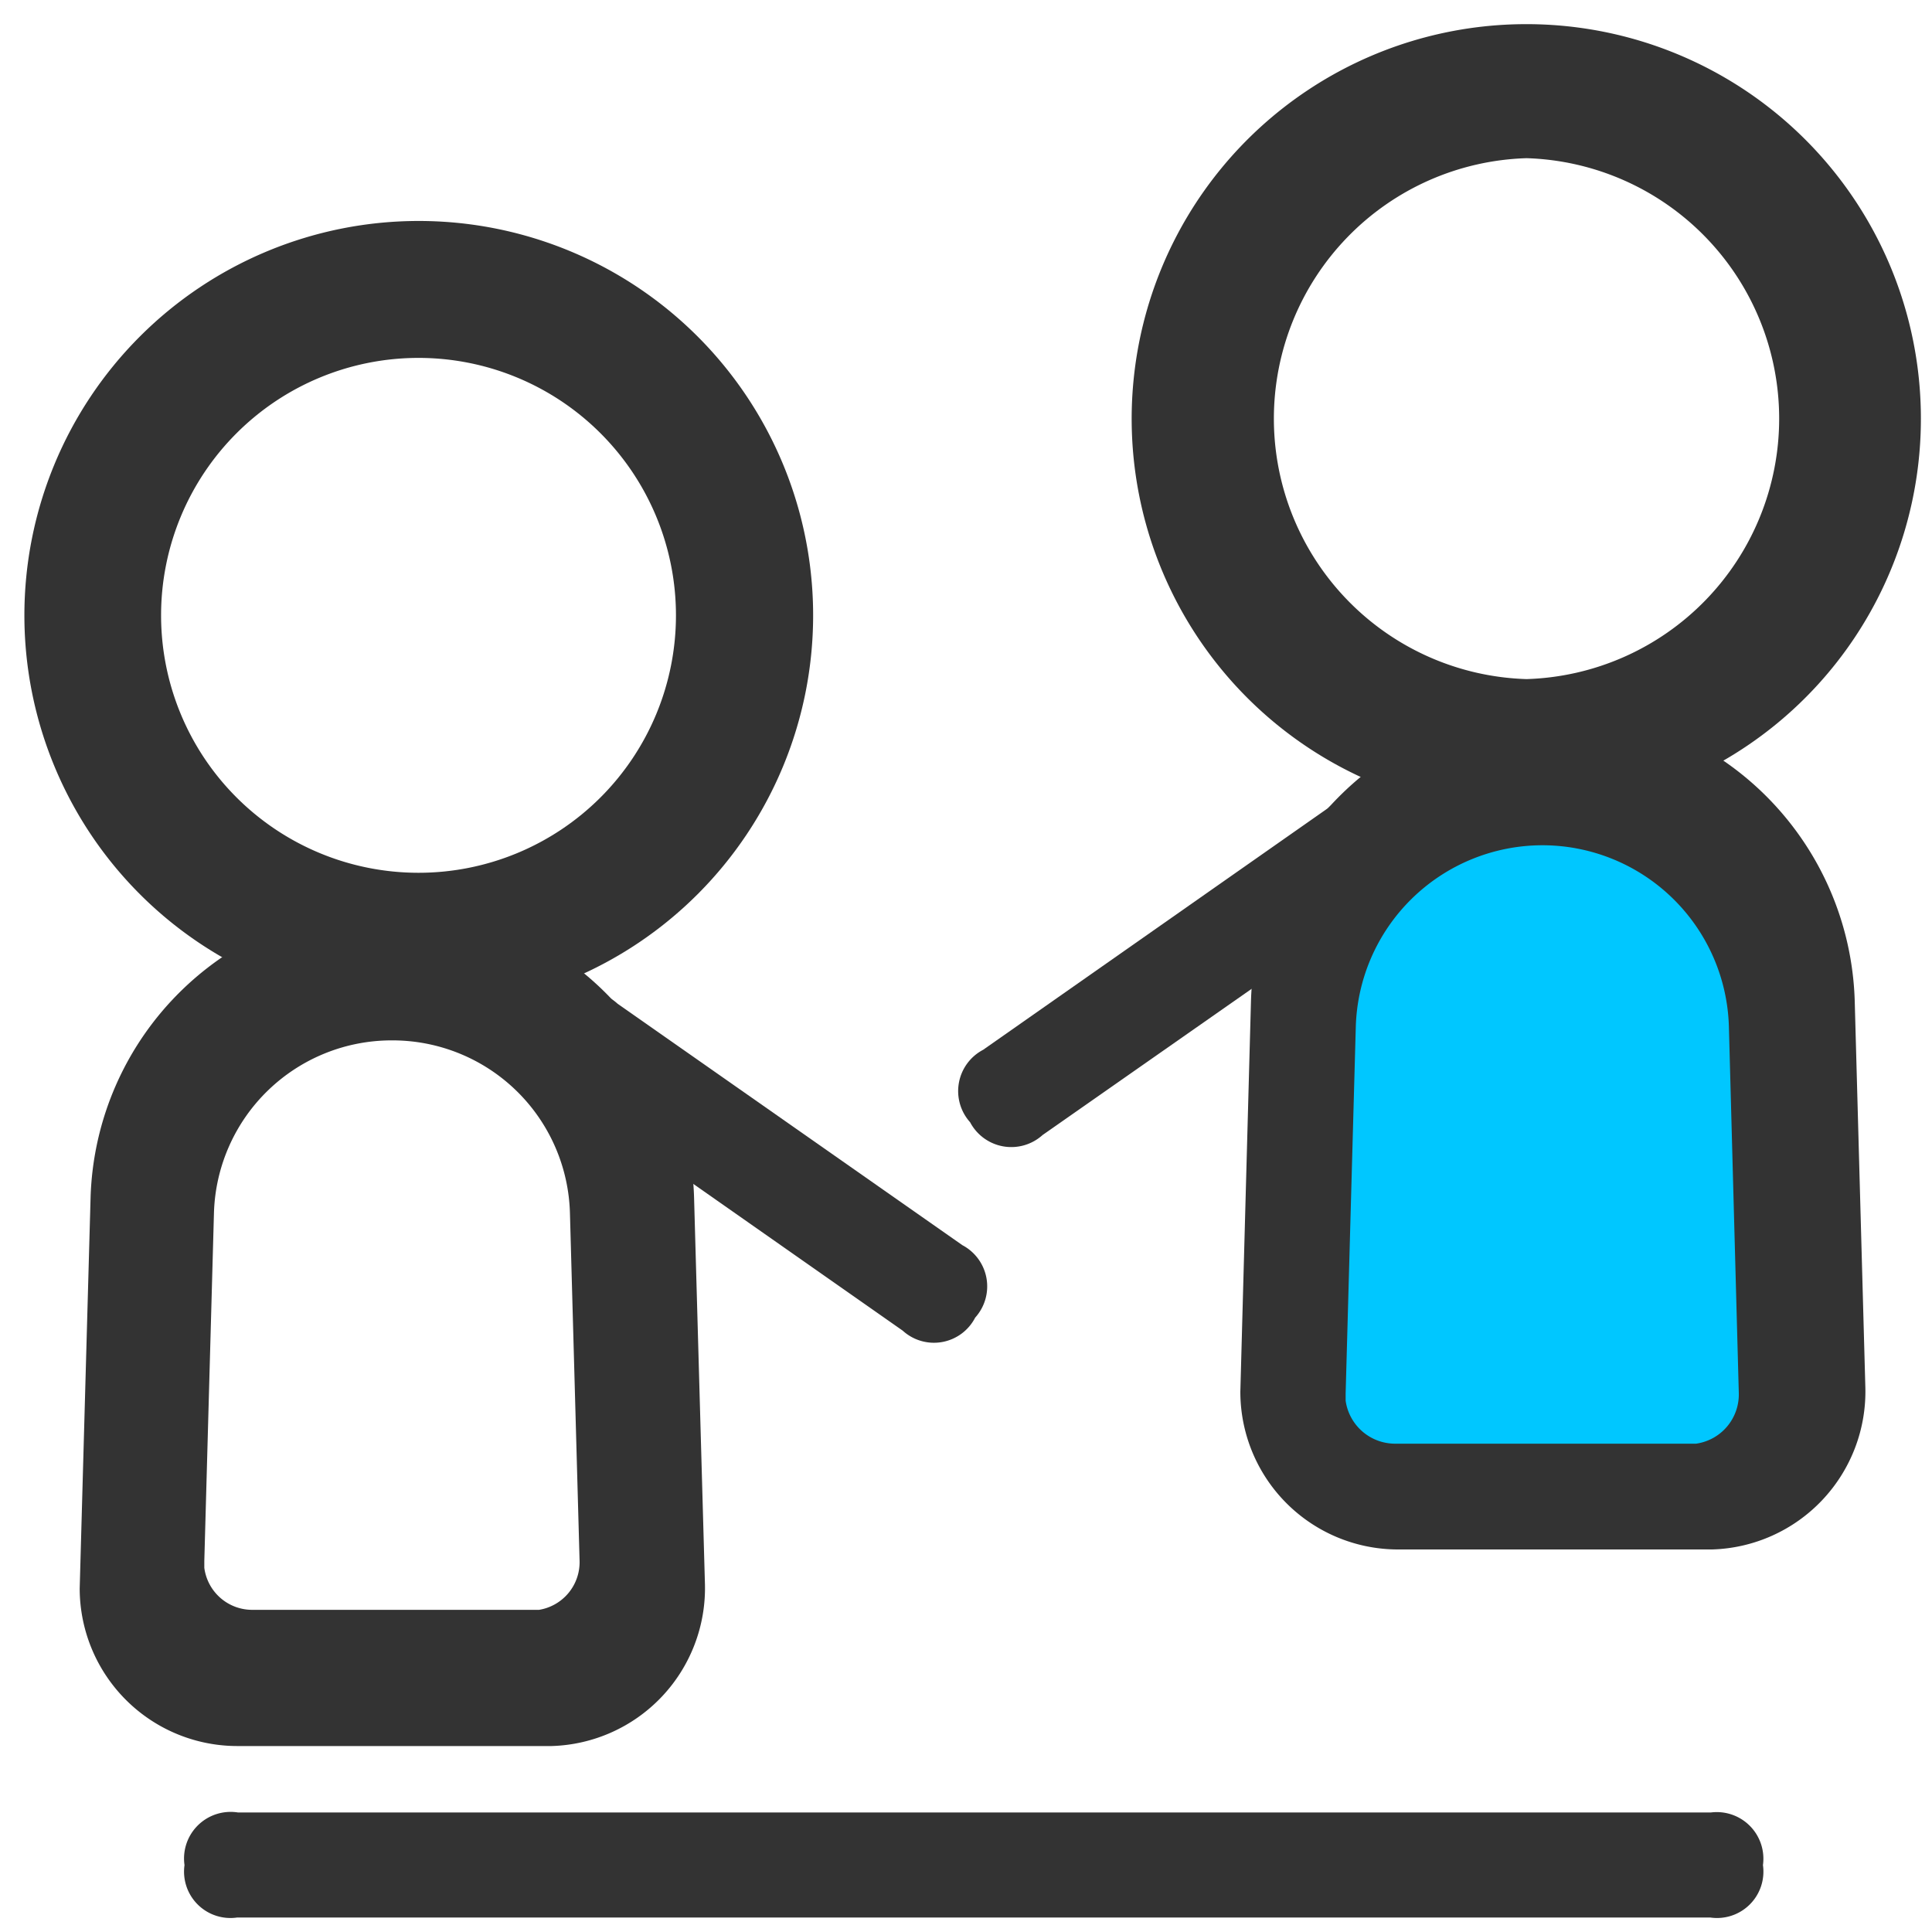<svg id="图层_1" data-name="图层 1" xmlns="http://www.w3.org/2000/svg" viewBox="0 0 80 80"><defs><style>.cls-1{fill:#00c7ff;}.cls-2{fill:#333;}</style></defs><title>领课教育系统官网图标</title><path class="cls-1" d="M56.52,37.07H65.9A12.66,12.66,0,0,1,78.56,49.73v4.79a3.79,3.79,0,0,1-3.79,3.79h-23A3.79,3.79,0,0,1,48,54.52V45.58a8.51,8.51,0,0,1,8.51-8.51Z" transform="translate(15.59 110.97) rotate(-90)"/><path class="cls-2" d="M9.85,75.05h61A1.93,1.93,0,0,1,73,77.23h0a1.92,1.92,0,0,1-2.18,2.17h-61a1.92,1.92,0,0,1-2.18-2.17h0A1.93,1.93,0,0,1,9.85,75.05Z"/><path class="cls-2" d="M58,34h0a1.92,1.92,0,0,1-.53,3L43.17,47a1.93,1.93,0,0,1-3-.53h0a1.93,1.93,0,0,1,.54-3l14.27-10A1.92,1.92,0,0,1,58,34Z"/><path class="cls-2" d="M63.21,1A16.34,16.34,0,1,0,79.54,17.33,16.33,16.33,0,0,0,63.21,1Zm0,5.55a10.79,10.79,0,0,1,0,21.57h0a10.79,10.79,0,0,1,0-21.57Z"/><path class="cls-2" d="M64.3,29.31A12.51,12.51,0,0,0,51.8,41.46l-.44,16.16a6.53,6.53,0,0,0,6.53,6.54h13a6.54,6.54,0,0,0,6.35-6.72h0l-.44-16A12.51,12.51,0,0,0,64.3,29.31ZM63.86,35a7.73,7.73,0,0,1,7.73,7.52L72,57.68a2.06,2.06,0,0,1-1.77,2.1l-.3,0H57.78A2.07,2.07,0,0,1,55.72,58v-.3l.42-15.16A7.74,7.74,0,0,1,63.86,35Z"/><path class="cls-2" d="M17.33,9.15A16.33,16.33,0,1,0,33.67,25.48,16.33,16.33,0,0,0,17.33,9.15Zm0,5.67a10.66,10.66,0,1,1,0,21.32h0a10.66,10.66,0,0,1,0-21.32Z"/><path class="cls-2" d="M16.25,37.46A12.5,12.5,0,0,0,3.75,49.61L3.3,65.77A6.53,6.53,0,0,0,9.84,72.3h13a6.54,6.54,0,0,0,6.35-6.71h0l-.45-16A12.5,12.5,0,0,0,16.25,37.46Zm0,5.62a7.35,7.35,0,0,1,7.35,7.15L24,64.66a2,2,0,0,1-1.68,2l-.29,0H10.46a2,2,0,0,1-2-1.74v-.28l.4-14.43A7.36,7.36,0,0,1,16.25,43.08Z"/><path class="cls-2" d="M22.57,42.1h0a1.92,1.92,0,0,0,.54,3l14.27,10a1.92,1.92,0,0,0,3-.54h0a1.93,1.93,0,0,0-.53-3l-14.28-10a1.92,1.92,0,0,0-3,.53Z"/></svg>